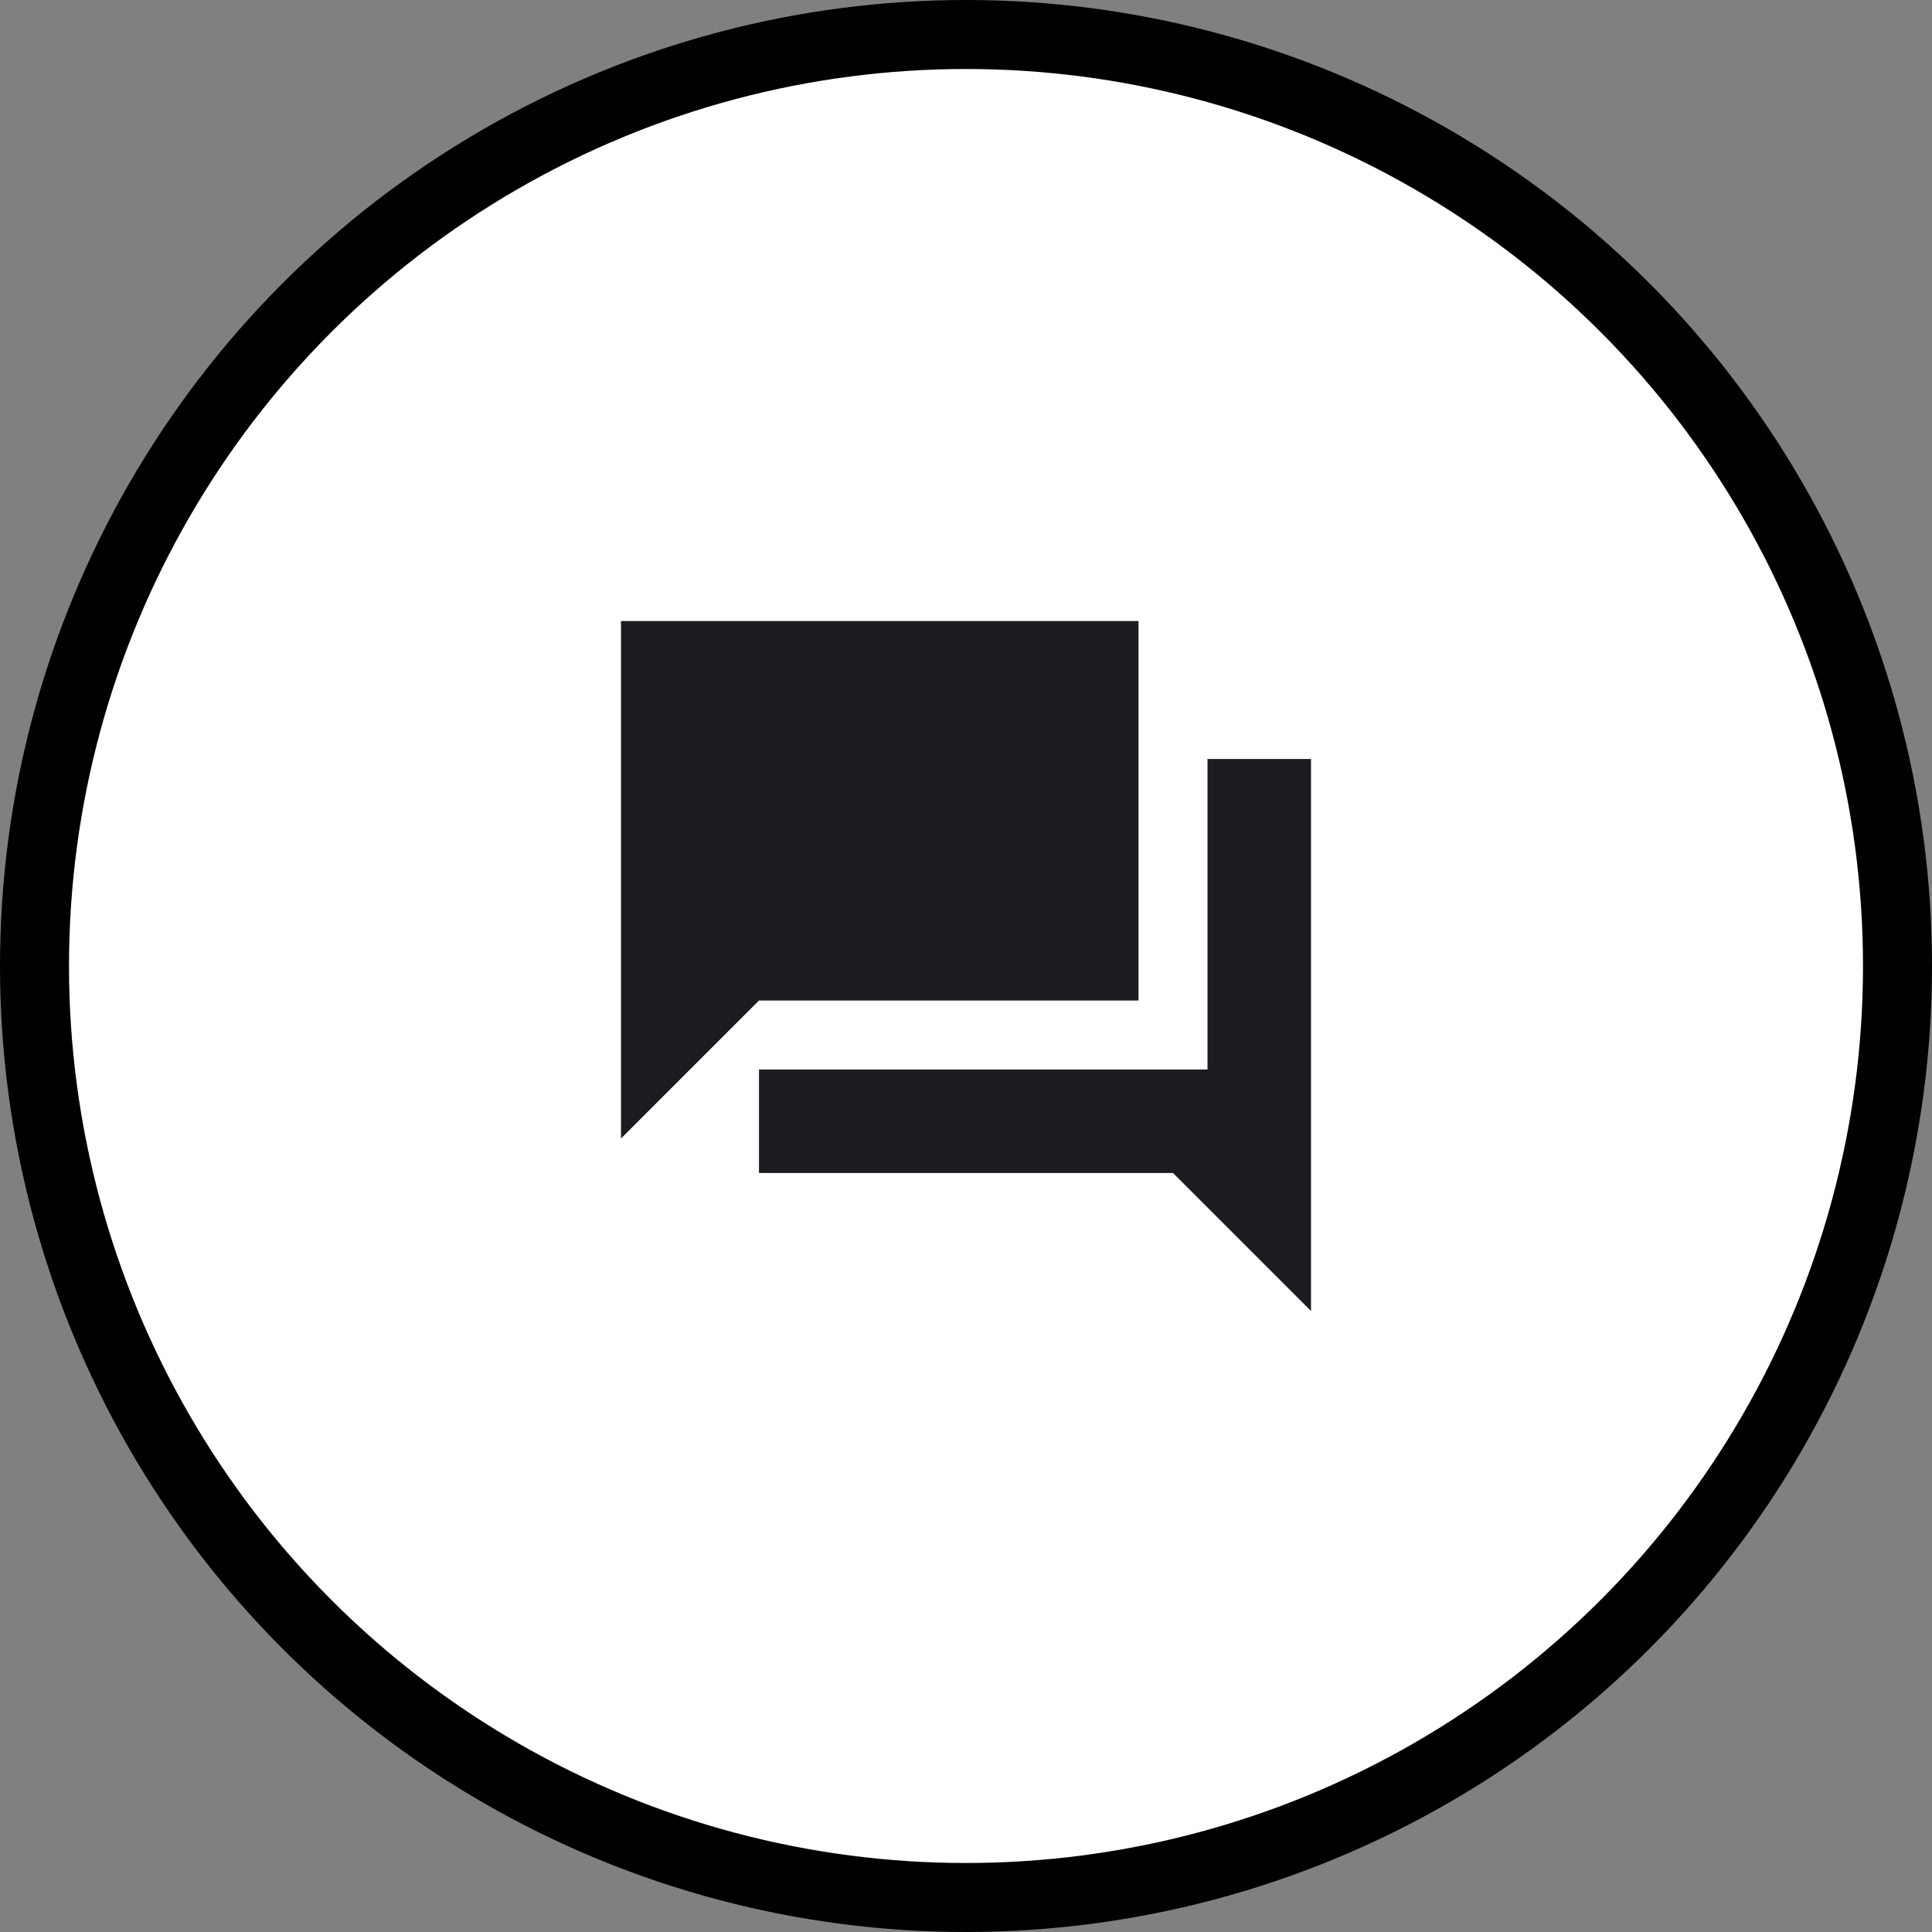 <svg xmlns="http://www.w3.org/2000/svg" fill="none" viewBox="0 0 56 56" height="56" width="56">
<rect x="0" y="0" width="56" height="56" fill="#808080" stroke="none"/>
<circle stroke-width="2" stroke="black" fill="white" r="27" cy="28" cx="28"></circle>
<rect fill="white" transform="translate(16 16)" height="24" width="24"></rect>
<mask height="24" width="24" y="16" x="16" maskUnits="userSpaceOnUse" style="mask-type:alpha" id="mask0_4344_8183">
<rect fill="#D9D9D9" height="24" width="24" y="16" x="16"></rect>
</mask>
<g mask="url(#mask0_4344_8183)">
<path fill="#1C1B1F" d="M22 34V31H35V22H38V38L34 34H22ZM18 33V18H33V29H22L18 33Z"></path>
</g>
</svg>
